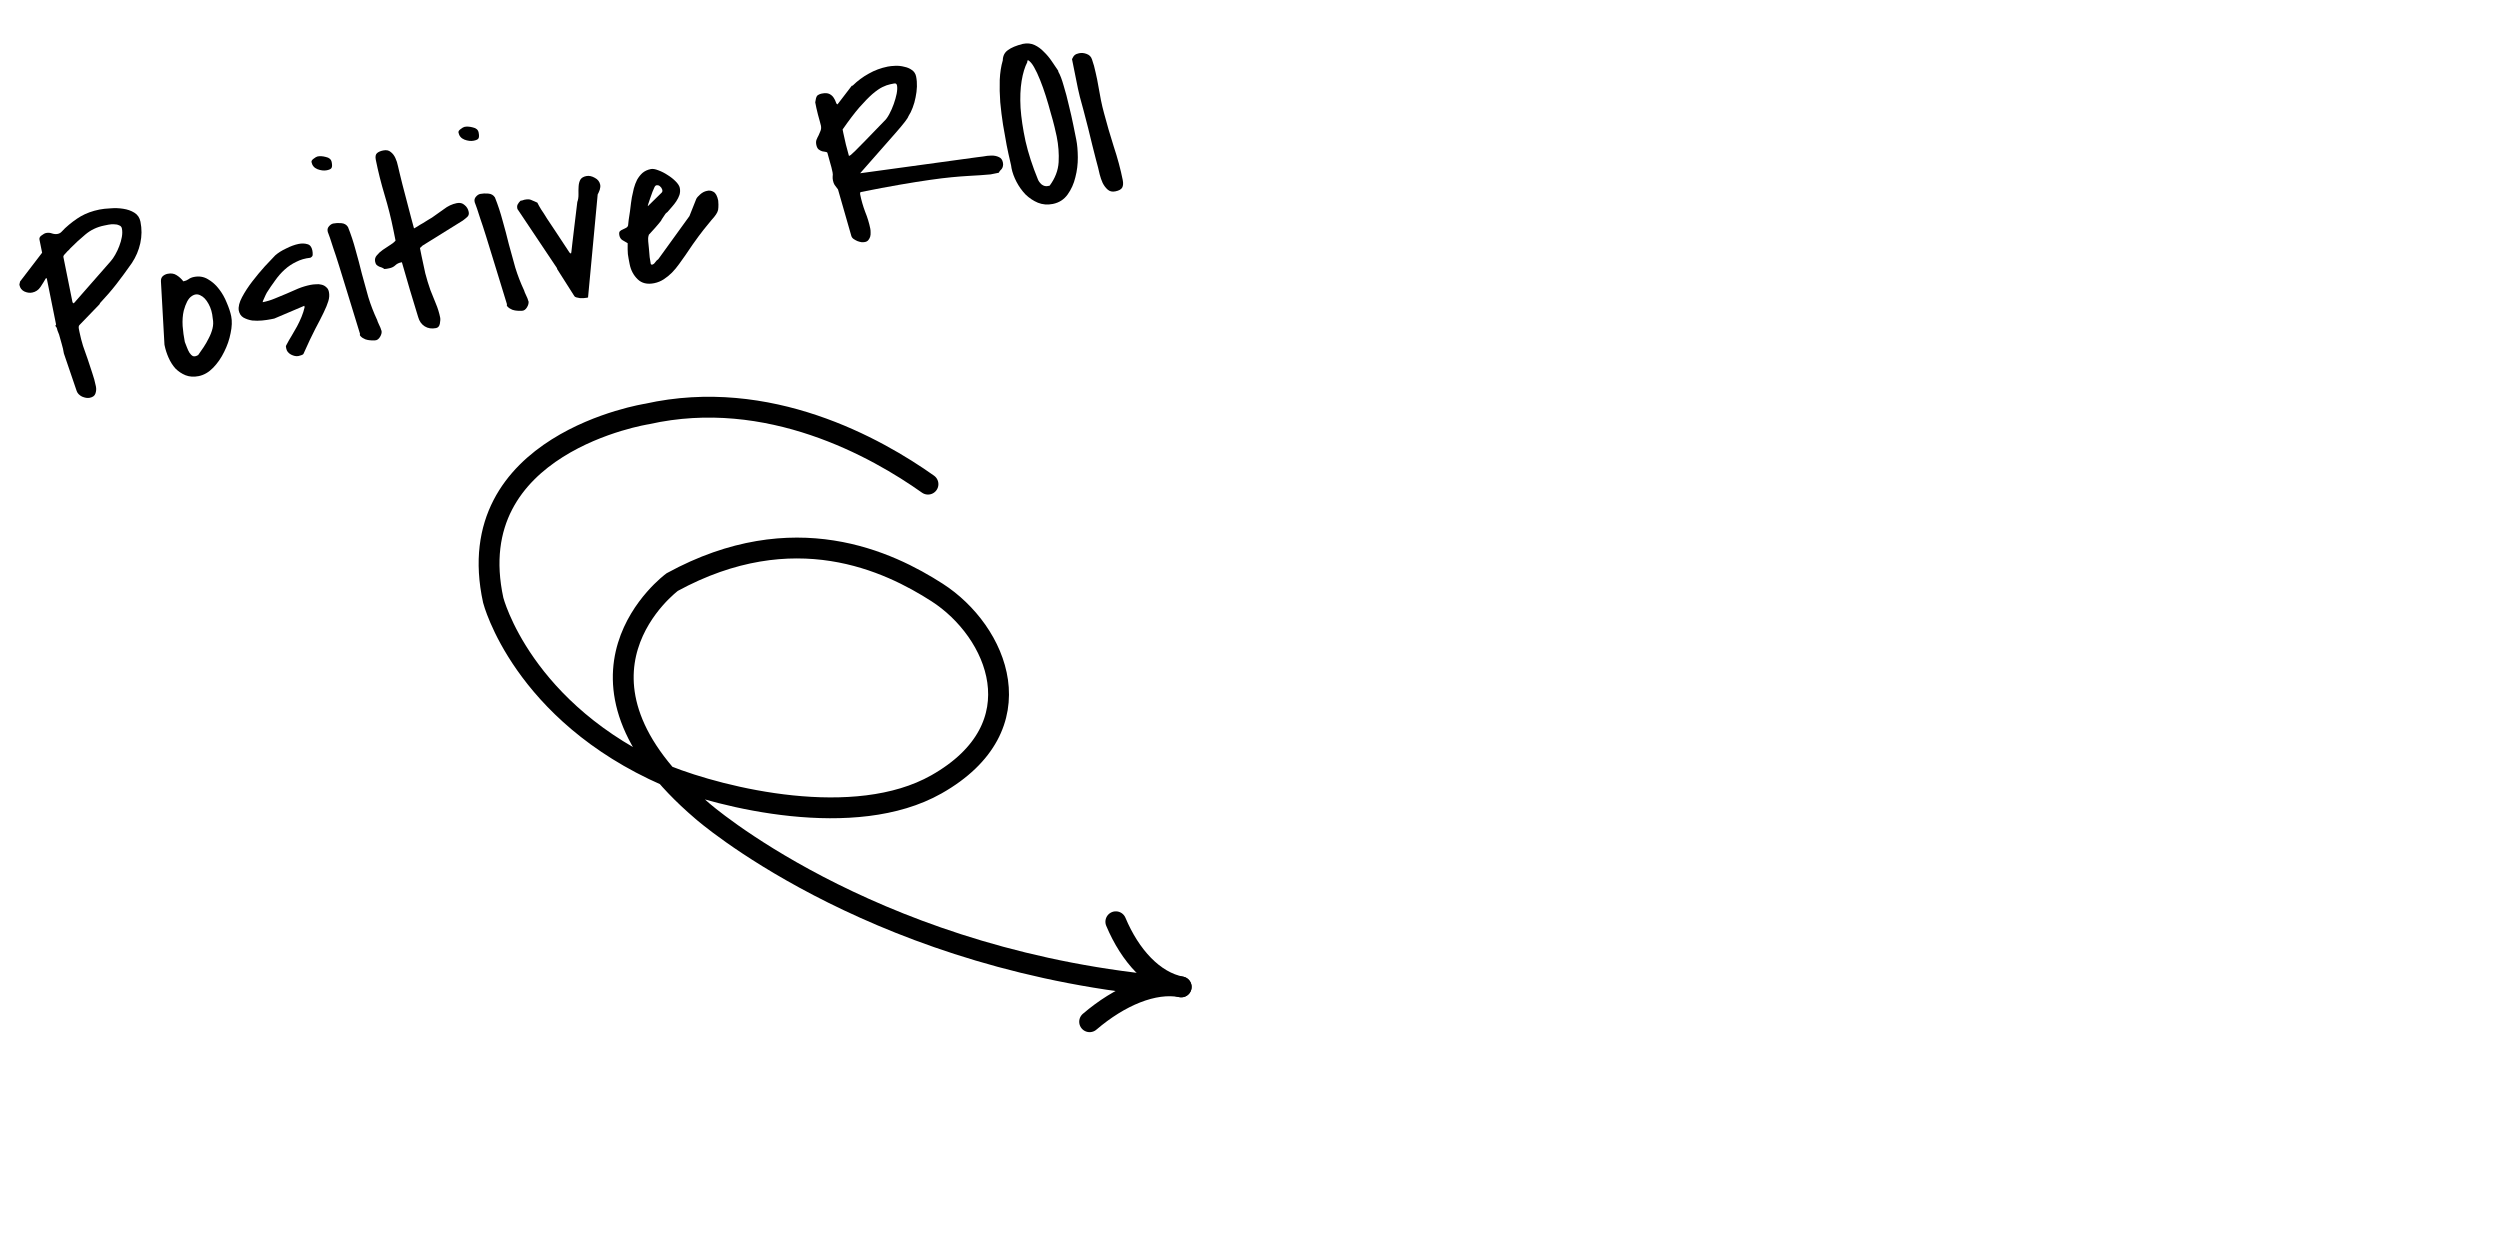 <?xml version="1.0" encoding="utf-8"?>
<svg xmlns="http://www.w3.org/2000/svg" fill="none" height="150" viewBox="0 0 300 150" width="300">
<mask height="150" id="mask0_630_16289" maskUnits="userSpaceOnUse" style="mask-type:alpha" width="300" x="0" y="0">
<rect fill="#D9D9D9" height="150" width="300"/>
</mask>
<g mask="url(#mask0_630_16289)">
<path d="M111.359 58.098C105.204 53.732 92.216 46.414 77.651 49.675C77.651 49.675 55.078 53.176 59.187 72.028C59.187 72.028 62.623 85.485 80.001 93.091C86.698 95.749 102.545 99.678 112.361 94.129C124.631 87.193 119.681 75.743 112.454 71.099C106.672 67.385 95.275 61.879 80.669 69.846C80.669 69.846 65.294 81.126 84.268 97.311C84.268 97.311 103.649 114.376 137.564 118.131" stroke="black" stroke-linecap="round" stroke-width="2.5"/>
<path d="M130.755 122.608C134.35 119.538 138.445 117.791 141.744 118.428" stroke="black" stroke-linecap="round" stroke-width="2.5"/>
<path d="M133.899 110.611C135.616 114.707 138.445 117.791 141.744 118.428" stroke="black" stroke-linecap="round" stroke-width="2.5"/>
<path d="M7.665 42.412C7.607 42.026 7.52 41.645 7.405 41.269C7.309 40.89 7.203 40.513 7.087 40.138C7.049 40.046 6.989 39.898 6.909 39.696C6.847 39.489 6.813 39.366 6.805 39.328C6.801 39.309 6.774 39.274 6.724 39.225C6.671 39.156 6.642 39.112 6.638 39.093L6.684 39.024C6.73 38.955 6.743 38.922 6.724 38.926L5.608 33.383L5.494 33.406C5.318 33.72 5.107 34.061 4.863 34.429C4.618 34.797 4.285 35.024 3.864 35.108C3.557 35.17 3.239 35.125 2.91 34.972C2.599 34.815 2.41 34.565 2.34 34.22L2.329 34.162C2.325 34.143 2.329 34.113 2.34 34.07C2.351 34.028 2.363 33.986 2.374 33.944C2.382 33.883 2.391 33.831 2.403 33.789L5.053 30.327L4.735 28.747C4.697 28.556 4.783 28.389 4.993 28.247C5.2 28.086 5.38 27.99 5.533 27.959C5.782 27.909 6.025 27.93 6.263 28.021C6.496 28.094 6.719 28.109 6.929 28.067C7.121 28.028 7.281 27.936 7.411 27.79C7.542 27.644 7.674 27.508 7.807 27.382C8.446 26.795 9.078 26.319 9.702 25.954C10.345 25.586 11.088 25.317 11.93 25.147C12.294 25.074 12.732 25.026 13.246 25.002C13.774 24.956 14.286 24.972 14.78 25.052C15.293 25.128 15.743 25.286 16.131 25.527C16.518 25.768 16.759 26.128 16.856 26.607C17.029 27.468 17.023 28.326 16.836 29.181C16.649 30.035 16.311 30.83 15.822 31.566C15.172 32.494 14.554 33.336 13.969 34.091C13.399 34.823 12.745 35.582 12.007 36.368C11.992 36.391 11.978 36.424 11.967 36.466C11.951 36.489 11.936 36.512 11.921 36.535L9.522 39.02C9.442 39.116 9.423 39.269 9.465 39.48C9.504 39.671 9.529 39.796 9.54 39.853C9.652 40.408 9.793 40.958 9.962 41.502C10.146 42.022 10.333 42.553 10.521 43.093C10.71 43.632 10.888 44.174 11.057 44.718C11.246 45.258 11.396 45.805 11.508 46.361C11.569 46.667 11.549 46.96 11.445 47.24C11.358 47.496 11.132 47.661 10.768 47.735C10.5 47.789 10.192 47.741 9.843 47.592C9.509 47.42 9.295 47.194 9.199 46.915L7.665 42.412ZM8.847 36.407L13.271 31.363C13.466 31.144 13.651 30.878 13.827 30.563C14.018 30.226 14.178 29.885 14.308 29.54C14.453 29.172 14.558 28.802 14.623 28.431C14.688 28.059 14.689 27.72 14.627 27.414C14.589 27.222 14.474 27.096 14.282 27.035C14.106 26.951 13.909 26.911 13.69 26.915C13.468 26.9 13.242 26.915 13.012 26.962C12.802 27.004 12.63 27.039 12.495 27.066C11.634 27.239 10.88 27.6 10.233 28.149C9.602 28.674 9.005 29.223 8.442 29.794C8.412 29.84 8.347 29.913 8.247 30.013C8.144 30.093 8.044 30.193 7.949 30.312C7.849 30.412 7.76 30.509 7.679 30.605C7.618 30.697 7.593 30.772 7.605 30.829L8.703 36.286L8.847 36.407Z" fill="black"/>
<path d="M19.735 41.358L19.312 33.763C19.3 33.506 19.369 33.303 19.518 33.153C19.687 33 19.886 32.9 20.115 32.854C20.537 32.769 20.897 32.826 21.196 33.025C21.491 33.205 21.759 33.449 22.001 33.759L22.03 33.754C22.259 33.707 22.453 33.629 22.61 33.517C22.782 33.383 23.002 33.289 23.27 33.235C23.883 33.112 24.438 33.199 24.937 33.497C25.454 33.791 25.903 34.189 26.283 34.691C26.659 35.173 26.968 35.718 27.21 36.327C27.471 36.932 27.65 37.474 27.746 37.952C27.862 38.527 27.837 39.199 27.674 39.969C27.529 40.735 27.271 41.484 26.901 42.217C26.549 42.945 26.11 43.581 25.582 44.126C25.054 44.67 24.474 45.006 23.842 45.133C23.267 45.249 22.743 45.215 22.267 45.032C21.811 44.845 21.409 44.577 21.06 44.229C20.726 43.858 20.45 43.425 20.231 42.931C20.012 42.438 19.852 41.942 19.752 41.444L19.735 41.358ZM22.182 41.044C22.259 41.228 22.342 41.441 22.43 41.682C22.518 41.923 22.622 42.141 22.741 42.337C22.856 42.513 22.992 42.645 23.15 42.733C23.322 42.797 23.533 42.755 23.781 42.605C23.984 42.325 24.2 42.013 24.43 41.668C24.659 41.323 24.865 40.963 25.049 40.587C25.251 40.208 25.402 39.819 25.501 39.42C25.6 39.022 25.609 38.621 25.529 38.219C25.474 37.553 25.307 36.969 25.026 36.468C24.742 35.947 24.415 35.605 24.043 35.44C23.686 35.253 23.326 35.296 22.963 35.568C22.595 35.821 22.291 36.39 22.051 37.276C21.922 37.82 21.877 38.436 21.916 39.126C21.97 39.792 22.053 40.403 22.165 40.958L22.182 41.044Z" fill="black"/>
<path d="M34.358 41.851C34.339 41.756 34.322 41.669 34.306 41.593C34.31 41.512 34.342 41.426 34.404 41.334C34.575 41.001 34.774 40.652 35 40.288C35.221 39.904 35.435 39.533 35.642 39.172C35.844 38.793 36.026 38.408 36.186 38.017C36.347 37.626 36.469 37.243 36.553 36.867L36.518 36.695L32.912 38.228L32.481 38.314C32.213 38.368 31.874 38.417 31.464 38.459C31.073 38.498 30.675 38.498 30.269 38.461C29.878 38.4 29.526 38.282 29.211 38.106C28.916 37.926 28.73 37.645 28.653 37.262C28.584 36.818 28.715 36.283 29.047 35.658C29.38 35.033 29.791 34.403 30.28 33.767C30.77 33.13 31.267 32.532 31.772 31.972C32.296 31.408 32.715 30.965 33.029 30.643C33.385 30.333 33.827 30.054 34.355 29.809C34.88 29.544 35.371 29.365 35.831 29.272C36.214 29.195 36.564 29.204 36.883 29.3C37.197 29.376 37.396 29.625 37.481 30.046C37.516 30.218 37.529 30.385 37.522 30.546C37.533 30.703 37.44 30.831 37.241 30.931C36.616 30.997 36.052 31.16 35.546 31.422C35.037 31.664 34.572 31.976 34.151 32.36C33.73 32.743 33.35 33.179 33.01 33.666C32.665 34.133 32.335 34.618 32.017 35.12C31.929 35.278 31.824 35.498 31.702 35.782C31.576 36.046 31.517 36.197 31.524 36.236L31.53 36.264C32.028 36.164 32.507 36.018 32.966 35.826C33.445 35.63 33.914 35.436 34.373 35.244C34.848 35.029 35.315 34.825 35.774 34.633C36.253 34.437 36.751 34.287 37.268 34.183C37.459 34.145 37.673 34.121 37.911 34.113C38.145 34.086 38.367 34.101 38.578 34.159C38.807 34.212 38.997 34.313 39.147 34.462C39.312 34.589 39.419 34.776 39.469 35.025C39.542 35.389 39.518 35.762 39.396 36.146C39.289 36.506 39.102 36.962 38.834 37.514C38.582 38.043 38.246 38.698 37.826 39.48C37.424 40.258 36.956 41.249 36.422 42.452C36.395 42.517 36.307 42.575 36.157 42.625C36.027 42.671 35.914 42.704 35.819 42.723C35.55 42.777 35.25 42.718 34.916 42.546C34.602 42.37 34.416 42.139 34.358 41.851Z" fill="black"/>
<path d="M43.204 40.071C42.627 38.195 42.135 36.59 41.727 35.258C41.32 33.925 40.976 32.809 40.695 31.91C40.414 31.01 40.182 30.299 39.997 29.779C39.828 29.235 39.697 28.833 39.605 28.573C39.509 28.293 39.442 28.107 39.403 28.016C39.365 27.924 39.344 27.868 39.34 27.849L39.317 27.734C39.274 27.523 39.326 27.334 39.471 27.165C39.632 26.973 39.808 26.858 39.999 26.82C40.286 26.762 40.602 26.748 40.947 26.778C41.311 26.805 41.581 26.959 41.758 27.243C42.119 28.146 42.425 29.071 42.675 30.017C42.944 30.959 43.194 31.904 43.425 32.854C43.672 33.781 43.929 34.715 44.199 35.657C44.487 36.595 44.84 37.51 45.259 38.402C45.267 38.441 45.292 38.515 45.334 38.626C45.395 38.733 45.449 38.852 45.495 38.982C45.561 39.109 45.614 39.227 45.657 39.338C45.699 39.449 45.724 39.524 45.732 39.562L45.743 39.62C45.747 39.639 45.761 39.656 45.783 39.671C45.83 39.901 45.771 40.152 45.606 40.424C45.442 40.696 45.241 40.837 45.004 40.844C44.942 40.837 44.793 40.837 44.555 40.845C44.333 40.83 44.18 40.811 44.096 40.788C44.034 40.781 43.95 40.758 43.843 40.719C43.732 40.662 43.62 40.605 43.509 40.547C43.417 40.486 43.333 40.414 43.256 40.329C43.179 40.245 43.162 40.159 43.204 40.071ZM37.382 19.457C37.355 19.323 37.437 19.187 37.628 19.049C37.835 18.888 37.996 18.796 38.111 18.773C38.398 18.715 38.731 18.737 39.111 18.84C39.505 18.92 39.735 19.123 39.801 19.448C39.866 19.774 39.863 20.004 39.79 20.138C39.737 20.268 39.547 20.366 39.222 20.432C38.877 20.501 38.5 20.457 38.09 20.301C37.699 20.14 37.463 19.859 37.382 19.457Z" fill="black"/>
<path d="M48.112 31.493C47.844 31.547 47.618 31.662 47.434 31.838C47.251 32.014 47.015 32.132 46.728 32.19C46.69 32.197 46.585 32.218 46.412 32.253C46.255 32.265 46.157 32.274 46.119 32.282C46.023 32.202 45.922 32.143 45.815 32.104C45.707 32.066 45.6 32.028 45.493 31.99C45.382 31.933 45.278 31.864 45.182 31.783C45.105 31.699 45.05 31.571 45.015 31.399C44.957 31.111 45.026 30.858 45.221 30.64C45.412 30.402 45.648 30.186 45.927 29.99C46.206 29.794 46.487 29.608 46.771 29.431C47.073 29.251 47.305 29.065 47.465 28.873L47.211 27.61C46.926 26.193 46.574 24.789 46.154 23.399C45.731 21.99 45.379 20.587 45.098 19.189C45.021 18.806 45.066 18.538 45.235 18.385C45.403 18.231 45.65 18.122 45.976 18.056C46.358 17.979 46.659 18.038 46.878 18.233C47.112 18.405 47.3 18.646 47.442 18.956C47.58 19.247 47.686 19.575 47.759 19.939C47.828 20.283 47.898 20.578 47.967 20.823C48.017 21.072 48.125 21.509 48.29 22.133C48.456 22.757 48.629 23.419 48.81 24.12C48.991 24.821 49.164 25.483 49.329 26.108C49.495 26.732 49.612 27.166 49.681 27.411C49.754 27.377 49.888 27.3 50.083 27.181C50.294 27.039 50.516 26.905 50.749 26.778C50.979 26.632 51.191 26.5 51.386 26.381C51.601 26.258 51.752 26.168 51.84 26.11C52.296 25.799 52.766 25.465 53.252 25.109C53.734 24.733 54.253 24.489 54.809 24.377C55.191 24.3 55.506 24.376 55.751 24.606C56.012 24.812 56.177 25.088 56.246 25.433C56.296 25.681 56.237 25.883 56.069 26.036C55.9 26.189 55.721 26.335 55.529 26.473L50.695 29.479C50.645 29.528 50.596 29.578 50.546 29.628C50.492 29.659 50.443 29.709 50.397 29.778L50.582 30.697C50.717 31.367 50.867 32.064 51.032 32.788C51.213 33.488 51.419 34.164 51.65 34.815C51.861 35.37 52.08 35.914 52.307 36.446C52.533 36.978 52.704 37.531 52.82 38.106C52.855 38.278 52.843 38.519 52.786 38.83C52.729 39.14 52.576 39.32 52.327 39.37C51.81 39.474 51.358 39.406 50.971 39.165C50.584 38.924 50.319 38.549 50.177 38.04C49.881 37.064 49.556 35.993 49.202 34.829C48.867 33.662 48.542 32.542 48.227 31.469L48.112 31.493Z" fill="black"/>
<path d="M60.839 36.522C60.262 34.645 59.77 33.041 59.362 31.709C58.955 30.376 58.61 29.26 58.33 28.36C58.049 27.46 57.816 26.75 57.632 26.23C57.463 25.686 57.332 25.284 57.24 25.023C57.144 24.744 57.076 24.558 57.038 24.466C56.999 24.375 56.978 24.319 56.974 24.3L56.951 24.185C56.909 23.974 56.96 23.785 57.106 23.616C57.266 23.424 57.443 23.309 57.634 23.27C57.921 23.213 58.237 23.199 58.582 23.229C58.946 23.256 59.216 23.41 59.393 23.694C59.754 24.597 60.059 25.522 60.31 26.468C60.579 27.41 60.829 28.355 61.06 29.305C61.306 30.232 61.564 31.166 61.833 32.108C62.122 33.046 62.475 33.961 62.894 34.853C62.901 34.891 62.926 34.966 62.969 35.077C63.03 35.184 63.084 35.303 63.13 35.433C63.195 35.559 63.249 35.678 63.291 35.789C63.334 35.9 63.359 35.975 63.366 36.013L63.378 36.071C63.382 36.09 63.395 36.107 63.418 36.122C63.464 36.352 63.405 36.603 63.241 36.875C63.077 37.147 62.876 37.287 62.638 37.295C62.577 37.288 62.428 37.288 62.19 37.296C61.968 37.281 61.815 37.262 61.73 37.239C61.669 37.231 61.585 37.208 61.477 37.17C61.366 37.113 61.255 37.056 61.144 36.998C61.052 36.937 60.968 36.864 60.891 36.78C60.814 36.696 60.797 36.61 60.839 36.522ZM55.017 15.908C54.99 15.774 55.072 15.638 55.263 15.5C55.47 15.338 55.63 15.246 55.745 15.223C56.033 15.165 56.366 15.188 56.745 15.291C57.14 15.371 57.37 15.574 57.435 15.899C57.501 16.225 57.497 16.454 57.425 16.589C57.371 16.719 57.182 16.817 56.856 16.882C56.512 16.952 56.134 16.908 55.724 16.752C55.333 16.591 55.097 16.31 55.017 15.908Z" fill="black"/>
<path d="M66.838 32.176L62.135 25.144C62.112 25.129 62.099 25.111 62.095 25.092L62.072 24.977C62.037 24.805 62.056 24.652 62.129 24.518C62.216 24.36 62.327 24.219 62.461 24.092C62.5 24.084 62.576 24.069 62.691 24.046C62.802 24.003 62.877 23.979 62.915 23.971C63.279 23.898 63.549 23.903 63.725 23.987C63.921 24.067 64.172 24.176 64.478 24.314C64.613 24.585 64.768 24.863 64.945 25.146C65.14 25.426 65.373 25.787 65.641 26.231C65.925 26.652 66.282 27.188 66.712 27.839C67.142 28.489 67.686 29.316 68.347 30.319L68.519 30.434C68.557 30.326 68.58 30.192 68.588 30.031C68.614 29.867 68.646 29.581 68.684 29.175C68.741 28.765 68.811 28.173 68.895 27.399C68.978 26.626 69.105 25.574 69.276 24.245C69.379 23.965 69.426 23.657 69.418 23.319C69.41 22.982 69.415 22.663 69.434 22.36C69.453 22.057 69.52 21.795 69.635 21.573C69.768 21.346 70.007 21.199 70.352 21.129C70.678 21.064 71.02 21.134 71.381 21.341C71.737 21.528 71.952 21.803 72.025 22.167C72.06 22.34 72.041 22.543 71.969 22.776C71.892 22.991 71.81 23.177 71.722 23.334L70.565 35.7L70.393 35.734C70.316 35.75 70.199 35.764 70.042 35.775C69.904 35.783 69.755 35.783 69.594 35.776C69.43 35.749 69.284 35.719 69.157 35.684C69.031 35.65 68.951 35.596 68.916 35.524L66.861 32.291L66.838 32.176Z" fill="black"/>
<path d="M86.185 24.069C86.216 24.421 86.222 24.699 86.203 24.902C86.203 25.101 86.161 25.289 86.077 25.465C85.993 25.642 85.863 25.837 85.687 26.052C85.507 26.247 85.267 26.535 84.964 26.915C84.658 27.275 84.286 27.748 83.846 28.335C83.406 28.922 82.88 29.675 82.269 30.595C82.02 30.944 81.764 31.304 81.5 31.676C81.236 32.048 80.947 32.395 80.634 32.717C80.335 33.016 80.01 33.281 79.658 33.511C79.306 33.741 78.919 33.899 78.498 33.984C77.674 34.149 77.015 33.993 76.521 33.515C76.026 33.037 75.705 32.434 75.559 31.706C75.463 31.228 75.391 30.824 75.345 30.494C75.318 30.161 75.309 29.724 75.32 29.184C75.071 29.035 74.856 28.909 74.676 28.806C74.492 28.683 74.375 28.498 74.325 28.249C74.279 28.019 74.296 27.856 74.376 27.761C74.476 27.661 74.591 27.588 74.721 27.542C74.866 27.473 75.002 27.405 75.129 27.34C75.255 27.275 75.335 27.179 75.37 27.053C75.385 26.93 75.409 26.706 75.443 26.38C75.497 26.051 75.548 25.712 75.597 25.363C75.643 24.995 75.684 24.658 75.722 24.352C75.776 24.022 75.81 23.796 75.825 23.674C75.894 23.321 75.972 22.967 76.059 22.61C76.162 22.231 76.292 21.886 76.449 21.576C76.625 21.261 76.839 20.989 77.091 20.759C77.363 20.525 77.7 20.368 78.102 20.287C78.332 20.241 78.63 20.29 78.998 20.435C79.385 20.576 79.763 20.769 80.131 21.014C80.495 21.239 80.815 21.494 81.091 21.777C81.368 22.06 81.529 22.317 81.575 22.546C81.633 22.834 81.62 23.115 81.536 23.391C81.448 23.648 81.32 23.902 81.152 24.156C80.999 24.386 80.825 24.61 80.63 24.828C80.435 25.047 80.257 25.252 80.096 25.444C80.077 25.448 80.043 25.475 79.993 25.524C79.943 25.574 79.901 25.613 79.867 25.64C79.851 25.663 79.813 25.72 79.752 25.812C79.706 25.881 79.652 25.962 79.591 26.053C79.53 26.145 79.469 26.238 79.408 26.329C79.366 26.418 79.337 26.473 79.322 26.496C79.276 26.565 79.18 26.684 79.035 26.853C78.905 26.998 78.76 27.167 78.599 27.359C78.434 27.532 78.279 27.702 78.134 27.871C78.004 28.017 77.914 28.114 77.864 28.164L77.796 28.417C77.773 28.501 77.769 28.681 77.785 28.957C77.816 29.21 77.845 29.503 77.872 29.836C77.899 30.169 77.928 30.512 77.96 30.864C78.006 31.194 78.05 31.464 78.093 31.674C78.097 31.694 78.11 31.711 78.133 31.726C78.179 31.757 78.212 31.77 78.231 31.766C78.384 31.735 78.514 31.64 78.621 31.479C78.728 31.317 78.853 31.193 78.994 31.105L82.734 25.929L83.547 23.883C83.616 23.729 83.769 23.549 84.006 23.342C84.259 23.112 84.529 22.968 84.816 22.91C85.099 22.833 85.366 22.869 85.615 23.018C85.883 23.163 86.073 23.514 86.185 24.069ZM79.415 23.101C79.496 23.005 79.511 22.882 79.461 22.733C79.411 22.583 79.326 22.461 79.208 22.365C79.108 22.266 78.989 22.22 78.851 22.228C78.71 22.216 78.599 22.309 78.518 22.504C78.476 22.592 78.402 22.767 78.295 23.027C78.207 23.284 78.112 23.552 78.008 23.832C77.921 24.089 77.846 24.313 77.785 24.504C77.724 24.696 77.719 24.767 77.768 24.717L79.415 23.101Z" fill="black"/>
<path d="M100.559 22.73C100.394 22.504 100.257 22.323 100.15 22.185C100.062 22.043 99.996 21.867 99.954 21.656C99.919 21.484 99.908 21.327 99.919 21.185C99.946 21.02 99.942 20.852 99.907 20.68C99.822 20.258 99.724 19.87 99.612 19.514C99.52 19.154 99.41 18.757 99.284 18.325C99.253 18.271 99.176 18.237 99.054 18.222C98.931 18.206 98.797 18.184 98.651 18.153C98.502 18.104 98.356 18.023 98.214 17.912C98.092 17.798 98.005 17.616 97.955 17.367C97.909 17.137 97.918 16.936 97.983 16.764C98.063 16.568 98.147 16.392 98.235 16.235C98.319 16.058 98.394 15.884 98.459 15.711C98.539 15.516 98.556 15.303 98.51 15.074C98.49 14.978 98.446 14.807 98.377 14.562C98.304 14.298 98.229 14.024 98.152 13.741C98.094 13.454 98.031 13.188 97.961 12.943C97.907 12.675 97.871 12.493 97.851 12.397L97.828 12.282C97.87 12.094 97.899 11.939 97.914 11.817C97.948 11.69 97.988 11.592 98.034 11.524C98.08 11.454 98.149 11.401 98.241 11.362C98.329 11.305 98.45 11.261 98.603 11.23C99.005 11.149 99.317 11.166 99.539 11.28C99.762 11.395 99.932 11.55 100.051 11.745C100.166 11.921 100.251 12.093 100.305 12.262C100.358 12.43 100.426 12.517 100.506 12.52L102.21 10.295L102.325 10.271C102.906 9.696 103.547 9.219 104.248 8.838C104.944 8.439 105.704 8.157 106.528 7.991C106.777 7.941 107.079 7.91 107.435 7.898C107.811 7.882 108.167 7.92 108.504 8.012C108.857 8.08 109.161 8.208 109.418 8.396C109.694 8.579 109.867 8.843 109.936 9.188C110.013 9.571 110.044 9.973 110.03 10.394C110.015 10.816 109.962 11.245 109.87 11.681C109.794 12.095 109.678 12.507 109.521 12.917C109.38 13.304 109.21 13.647 109.011 13.946C108.958 14.176 108.453 14.836 107.497 15.925C106.541 17.014 105.114 18.636 103.217 20.791L117.176 18.878C117.371 18.858 117.634 18.825 117.963 18.779C118.308 18.71 118.639 18.673 118.957 18.669C119.294 18.66 119.595 18.72 119.859 18.846C120.12 18.953 120.283 19.169 120.348 19.494C120.383 19.667 120.383 19.816 120.349 19.942C120.33 20.046 120.29 20.144 120.229 20.236C120.183 20.305 120.118 20.378 120.033 20.454C119.968 20.527 119.907 20.619 119.85 20.73L118.873 20.927C118.483 20.965 118.071 20.998 117.638 21.026C117.225 21.049 116.732 21.079 116.162 21.114C115.61 21.145 114.963 21.196 114.22 21.266C113.477 21.335 112.592 21.444 111.566 21.591C110.539 21.737 109.343 21.928 107.976 22.164C106.628 22.395 105.063 22.69 103.282 23.049C103.263 23.052 103.24 23.087 103.214 23.152C103.206 23.213 103.206 23.263 103.214 23.301C103.36 24.029 103.562 24.735 103.82 25.421C104.092 26.083 104.298 26.759 104.437 27.448C104.464 27.582 104.476 27.739 104.472 27.919C104.484 28.076 104.467 28.239 104.421 28.408C104.371 28.557 104.299 28.691 104.203 28.81C104.107 28.929 103.973 29.006 103.801 29.041C103.686 29.064 103.548 29.072 103.387 29.064C103.223 29.037 103.054 28.992 102.882 28.927C102.728 28.858 102.583 28.778 102.445 28.686C102.307 28.594 102.213 28.474 102.163 28.324L100.559 22.73ZM101.205 15.995C101.302 16.474 101.402 16.922 101.506 17.34C101.61 17.757 101.731 18.211 101.87 18.701L101.956 18.683C101.975 18.68 102.019 18.651 102.088 18.597C102.157 18.543 102.325 18.39 102.593 18.137C102.857 17.865 103.262 17.454 103.809 16.906C104.353 16.338 105.12 15.546 106.11 14.53C106.313 14.35 106.516 14.07 106.718 13.691C106.921 13.311 107.099 12.907 107.251 12.478C107.404 12.048 107.52 11.636 107.6 11.242C107.676 10.828 107.689 10.497 107.639 10.248C107.601 10.056 107.486 9.98 107.294 10.018C107.122 10.053 106.969 10.084 106.835 10.111C106.548 10.169 106.232 10.282 105.887 10.451C105.543 10.62 105.141 10.9 104.682 11.291C104.242 11.679 103.721 12.212 103.121 12.89C102.539 13.565 101.87 14.447 101.113 15.536L101.205 15.995Z" fill="black"/>
<path d="M121.383 20.183C121.379 20.064 121.318 19.757 121.198 19.263C121.079 18.769 120.946 18.159 120.8 17.431C120.669 16.68 120.524 15.863 120.366 14.978C120.227 14.09 120.115 13.186 120.029 12.267C119.963 11.344 119.943 10.451 119.969 9.589C120.01 8.704 120.131 7.923 120.333 7.245C120.344 6.705 120.551 6.294 120.952 6.014C121.35 5.715 121.948 5.465 122.744 5.265C123.261 5.161 123.729 5.207 124.146 5.401C124.564 5.596 124.938 5.87 125.268 6.222C125.613 6.551 125.927 6.926 126.211 7.347C126.495 7.768 126.75 8.145 126.977 8.478L127.006 8.621C127.217 8.977 127.428 9.532 127.64 10.287C127.867 11.018 128.074 11.803 128.263 12.642C128.467 13.457 128.646 14.248 128.8 15.014C128.955 15.78 129.072 16.364 129.153 16.766C129.269 17.34 129.331 18.045 129.339 18.88C129.344 19.696 129.246 20.493 129.044 21.271C128.861 22.045 128.551 22.734 128.115 23.34C127.679 23.946 127.088 24.324 126.341 24.474C125.709 24.601 125.112 24.552 124.548 24.327C124.004 24.098 123.51 23.769 123.065 23.34C122.635 22.889 122.275 22.384 121.983 21.825C121.691 21.266 121.491 20.719 121.383 20.183ZM124.557 21.546C124.637 21.749 124.787 21.948 125.005 22.143C125.239 22.315 125.481 22.376 125.73 22.326L125.959 22.28C126.617 21.39 126.976 20.451 127.036 19.463C127.092 18.456 127.015 17.425 126.803 16.372C126.752 16.123 126.666 15.742 126.543 15.229C126.419 14.716 126.266 14.149 126.081 13.529C125.912 12.886 125.717 12.218 125.498 11.525C125.279 10.832 125.05 10.19 124.812 9.601C124.57 8.992 124.326 8.473 124.081 8.045C123.835 7.616 123.589 7.336 123.344 7.207C123.329 7.23 123.308 7.274 123.281 7.339C123.273 7.4 123.272 7.44 123.275 7.459C122.974 8.038 122.747 8.791 122.594 9.718C122.442 10.645 122.4 11.72 122.466 12.942C122.548 14.14 122.747 15.475 123.063 16.946C123.394 18.393 123.892 19.927 124.557 21.546Z" fill="black"/>
<path d="M128.641 7.097C128.752 6.855 128.859 6.694 128.963 6.614C129.081 6.51 129.255 6.435 129.485 6.389C129.791 6.327 130.096 6.356 130.399 6.474C130.721 6.589 130.934 6.805 131.037 7.123C131.222 7.643 131.37 8.181 131.482 8.736C131.609 9.269 131.719 9.814 131.811 10.374C131.919 10.91 132.019 11.457 132.112 12.017C132.22 12.553 132.347 13.085 132.493 13.613C132.832 14.9 133.218 16.227 133.653 17.594C134.106 18.957 134.464 20.289 134.726 21.591C134.803 21.974 134.785 22.277 134.67 22.499C134.555 22.721 134.278 22.877 133.837 22.965C133.474 23.039 133.171 22.97 132.929 22.76C132.688 22.549 132.484 22.282 132.319 21.956C132.173 21.627 132.056 21.292 131.968 20.951C131.875 20.591 131.808 20.306 131.766 20.095C131.735 19.942 131.652 19.63 131.517 19.159C131.398 18.665 131.254 18.096 131.084 17.453C130.93 16.787 130.761 16.094 130.576 15.374C130.388 14.635 130.209 13.944 130.039 13.3C129.866 12.638 129.712 12.071 129.578 11.6C129.458 11.106 129.383 10.783 129.352 10.629L128.641 7.097Z" fill="black"/>
</g>
</svg>